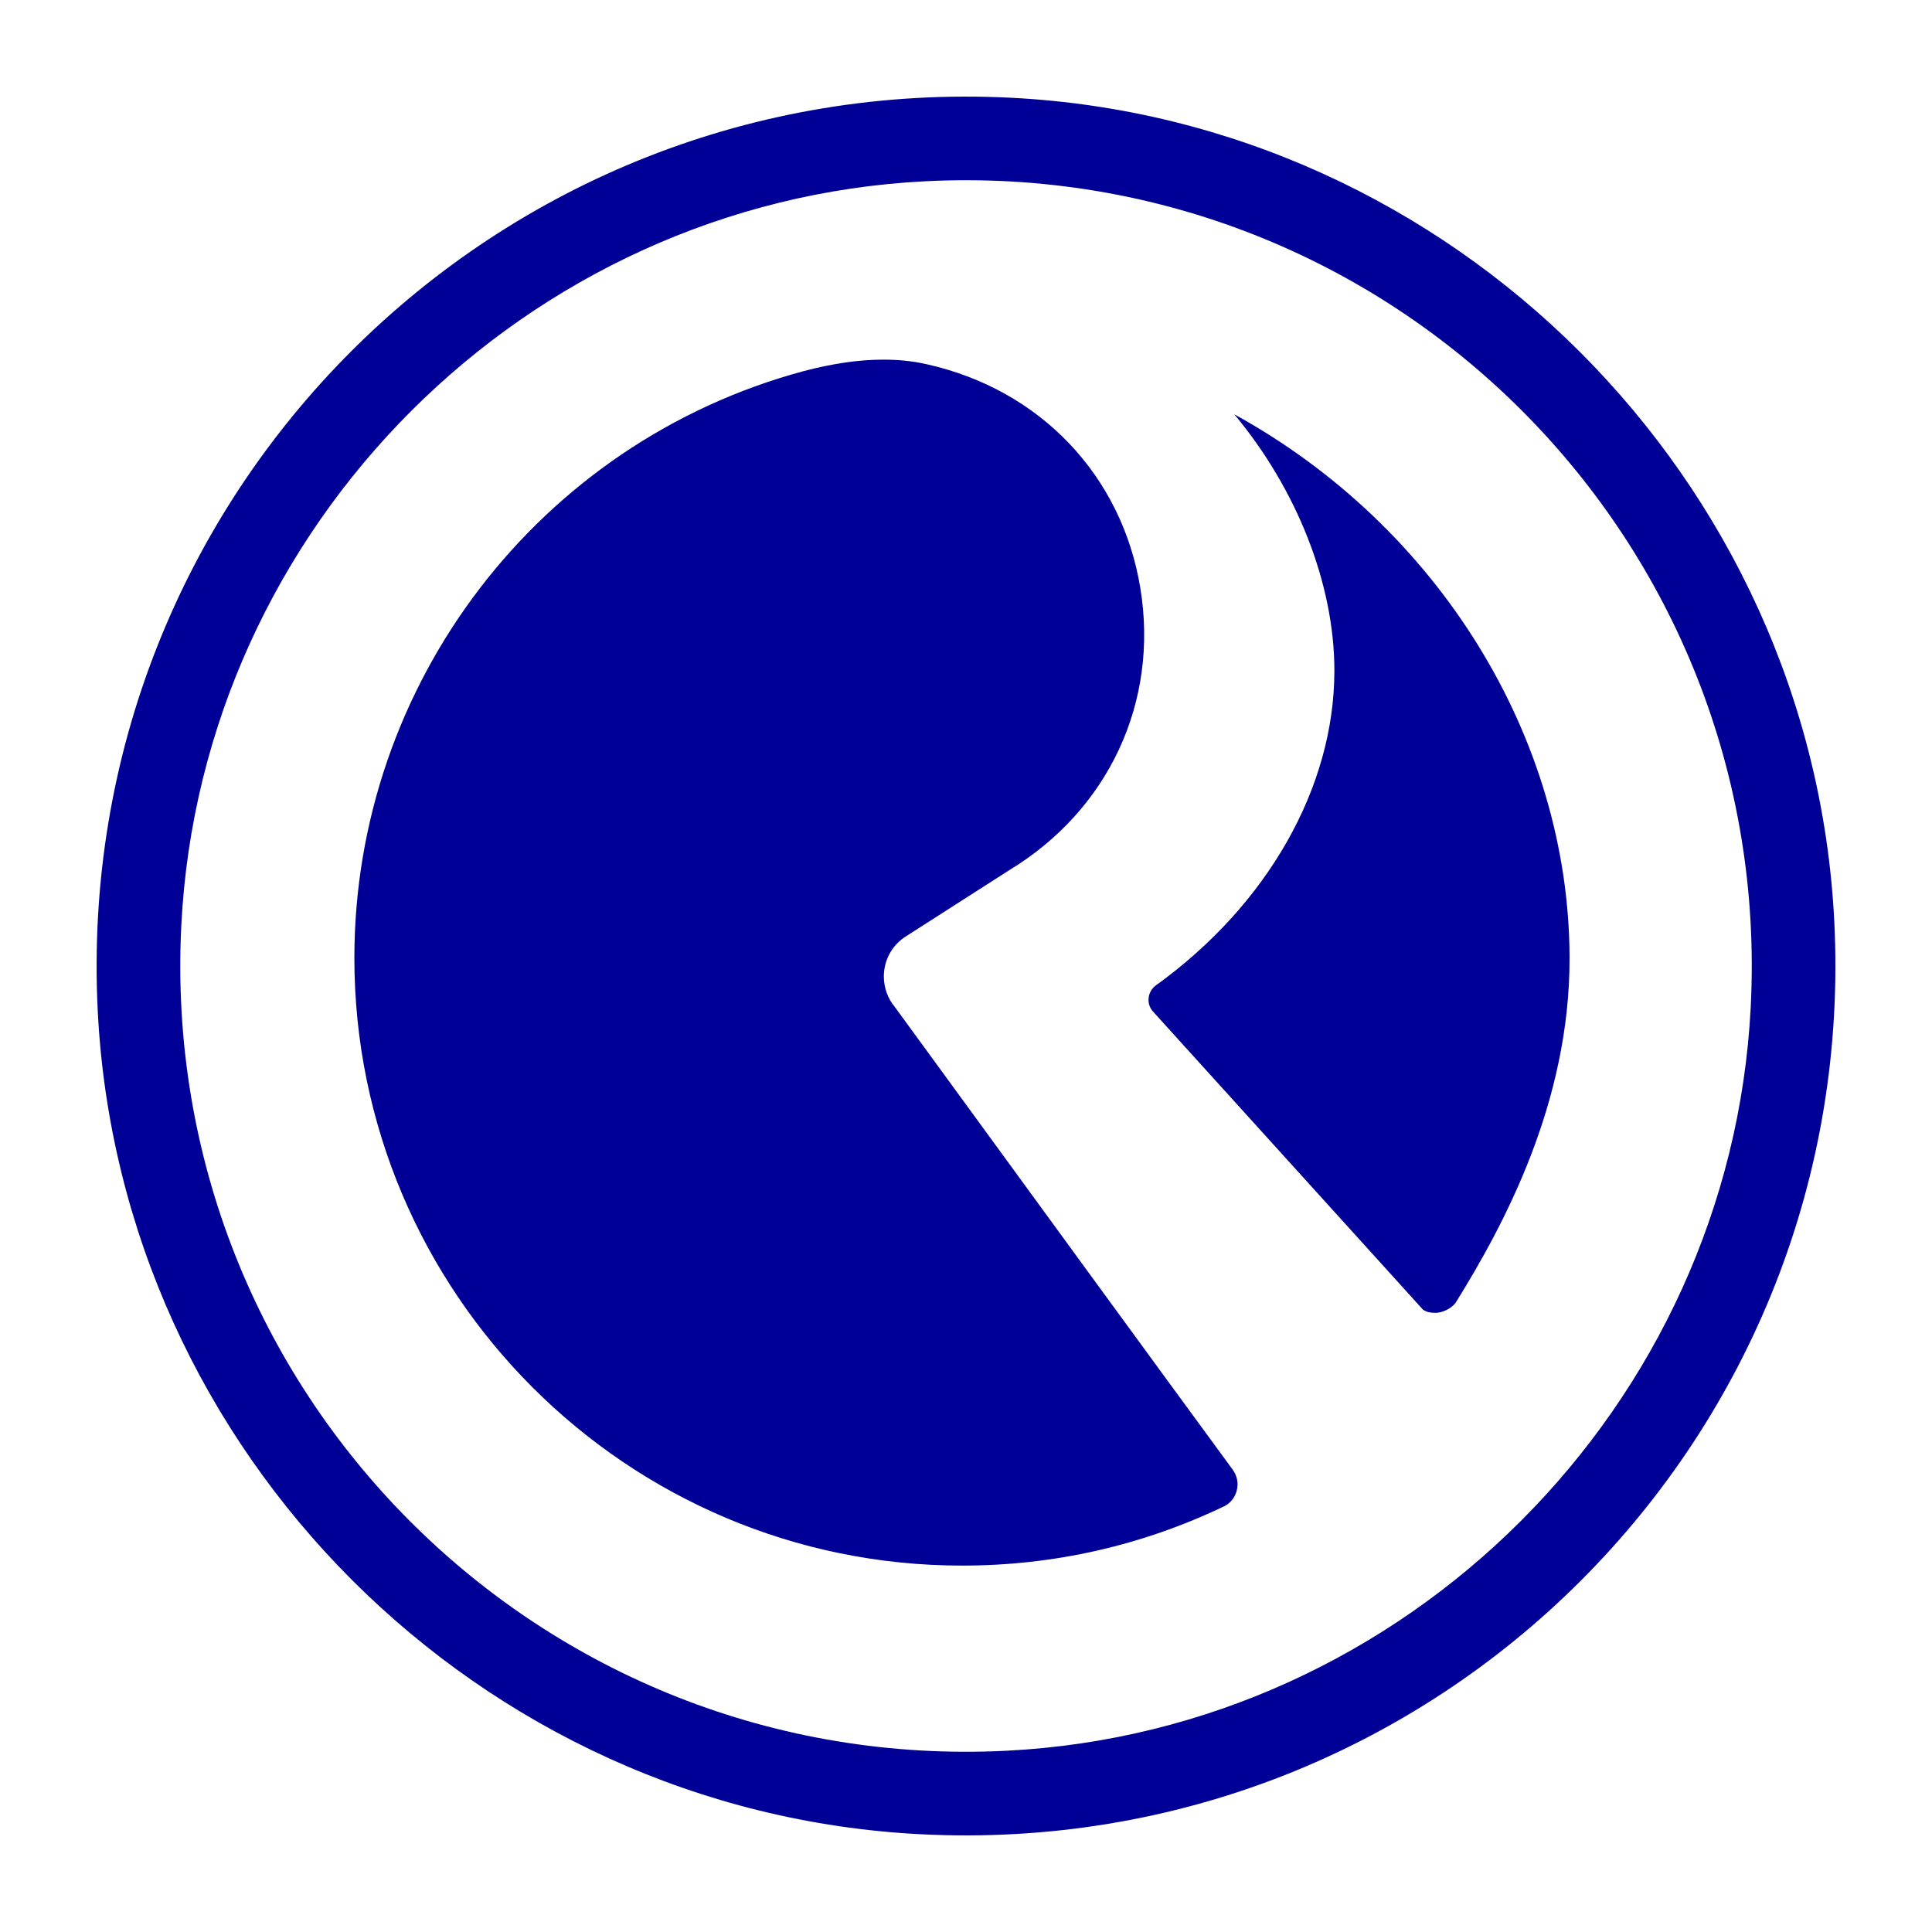<?xml version="1.0" encoding="utf-8"?>
<!-- Generator: Adobe Illustrator 28.3.0, SVG Export Plug-In . SVG Version: 6.00 Build 0)  -->
<svg version="1.1" id="Layer_1" xmlns="http://www.w3.org/2000/svg" xmlns:xlink="http://www.w3.org/1999/xlink" x="0px" y="0px"
	 viewBox="0 0 400 400" style="enable-background:new 0 0 400 400;" xml:space="preserve">
<style type="text/css">
	.st0{fill:#000096;}
</style>
<path id="R_blue_00000066491401731385524840000003046776627818063268_" class="st0" d="M182.9,74.46c-5.01,0-10.4,0.77-16.49,2.37
	c-54.78,14.73-93.04,64.69-93.04,121.5c0,69.37,56.44,125.81,125.81,125.81c19.07,0,37.4-4.17,54.48-12.38
	c1.54-0.85,2.56-2.57,2.56-4.44c0-1.09-0.34-2.11-1-3.04c-19.54-26.66-38.99-53.34-58.45-80.03l-11.53-15.8
	c-1.41-1.67-2.25-3.95-2.25-6.28c0-3.42,1.73-6.55,4.64-8.35l21.28-13.63c20.64-12.51,31.04-34.87,27.19-58.4
	c-3.82-23.36-20.76-41.13-44.19-46.37C189.02,74.76,186.08,74.46,182.9,74.46z M255.55,85.78c13.03,15.63,20.72,35.22,20.72,53.08
	c0,24.13-13.82,48.49-36.98,65.17c-0.82,0.6-1.37,1.54-1.48,2.58c-0.11,1.05,0.21,2.05,0.91,2.82l55.92,61.75
	c0.57,0.35,1.2,0.63,2.61,0.63c1.25,0,3.18-0.8,4.13-2.1c10.09-16.24,23.64-41.49,23.58-71.38
	C324.89,152.75,297.76,108.98,255.55,85.78z M209.36,20.24C102.57,14.83,14.84,102.55,20.24,209.35
	c4.62,91.45,78.92,165.77,170.37,170.41c106.82,5.43,194.58-82.33,189.15-189.15C375.12,99.17,300.81,24.87,209.36,20.24z
	 M208.45,362.47c-96.52,4.88-175.8-74.41-170.91-170.93c4.18-82.65,71.33-149.8,153.98-154.01
	c96.54-4.91,175.86,74.41,170.95,170.96C358.26,291.14,291.1,358.29,208.45,362.47z"/>
</svg>
